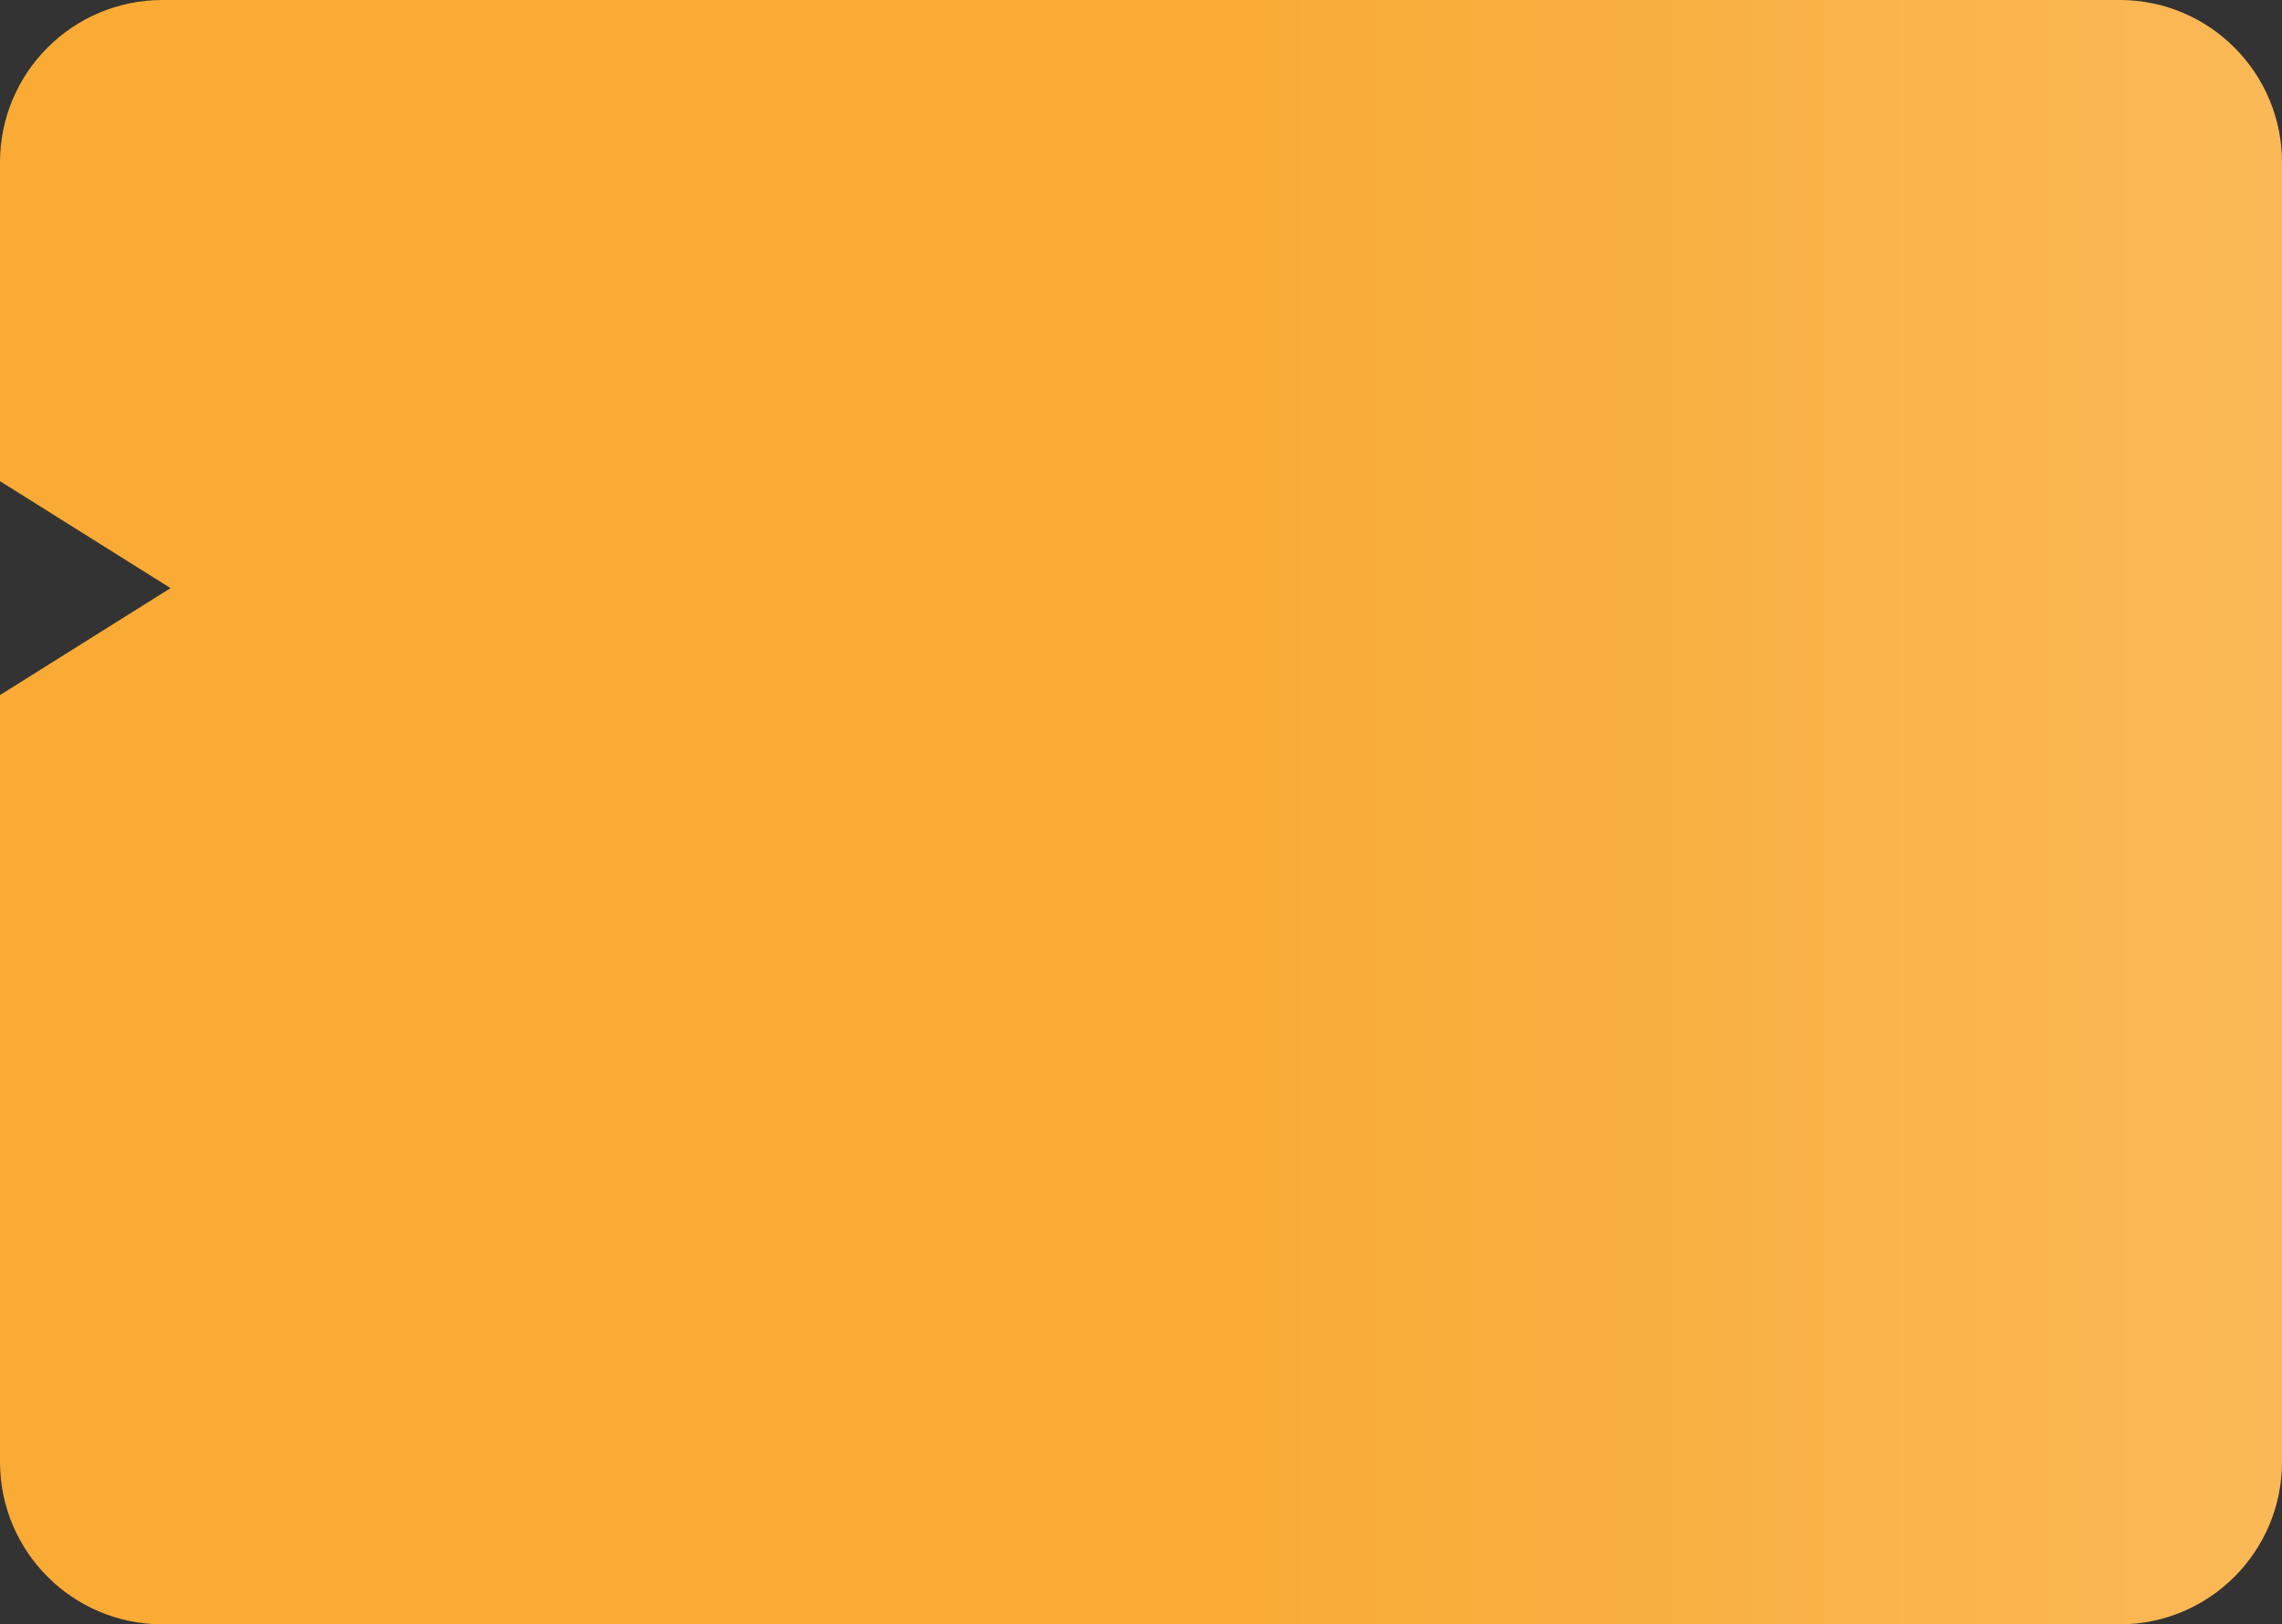 <?xml version="1.0" encoding="UTF-8"?> <svg xmlns="http://www.w3.org/2000/svg" width="281" height="200" viewBox="0 0 281 200" fill="none"><rect x="0" y="0" width="281" height="200" fill="#333333" stroke="none"/> <path fill-rule="evenodd" clip-rule="evenodd" d="M20 0C8.955 0 0 8.954 0 20V59.244L21 72.414L0 85.583V180C0 191.046 8.955 200 20 200H261C272.046 200 281 191.046 281 180V20C281 8.954 272.046 0 261 0H20Z" fill="#F9AB36"></path> <path fill-rule="evenodd" clip-rule="evenodd" d="M20 0C8.955 0 0 8.954 0 20V59.244L21 72.414L0 85.583V180C0 191.046 8.955 200 20 200H261C272.046 200 281 191.046 281 180V20C281 8.954 272.046 0 261 0H20Z" fill="url(#paint0_linear_3329_5496)" fill-opacity="0.16"></path> <defs> <linearGradient id="paint0_linear_3329_5496" x1="0" y1="100" x2="281" y2="100" gradientUnits="userSpaceOnUse"> <stop offset="0.553" stop-color="white" stop-opacity="0"></stop> <stop offset="1" stop-color="white"></stop> </linearGradient> </defs> </svg> 